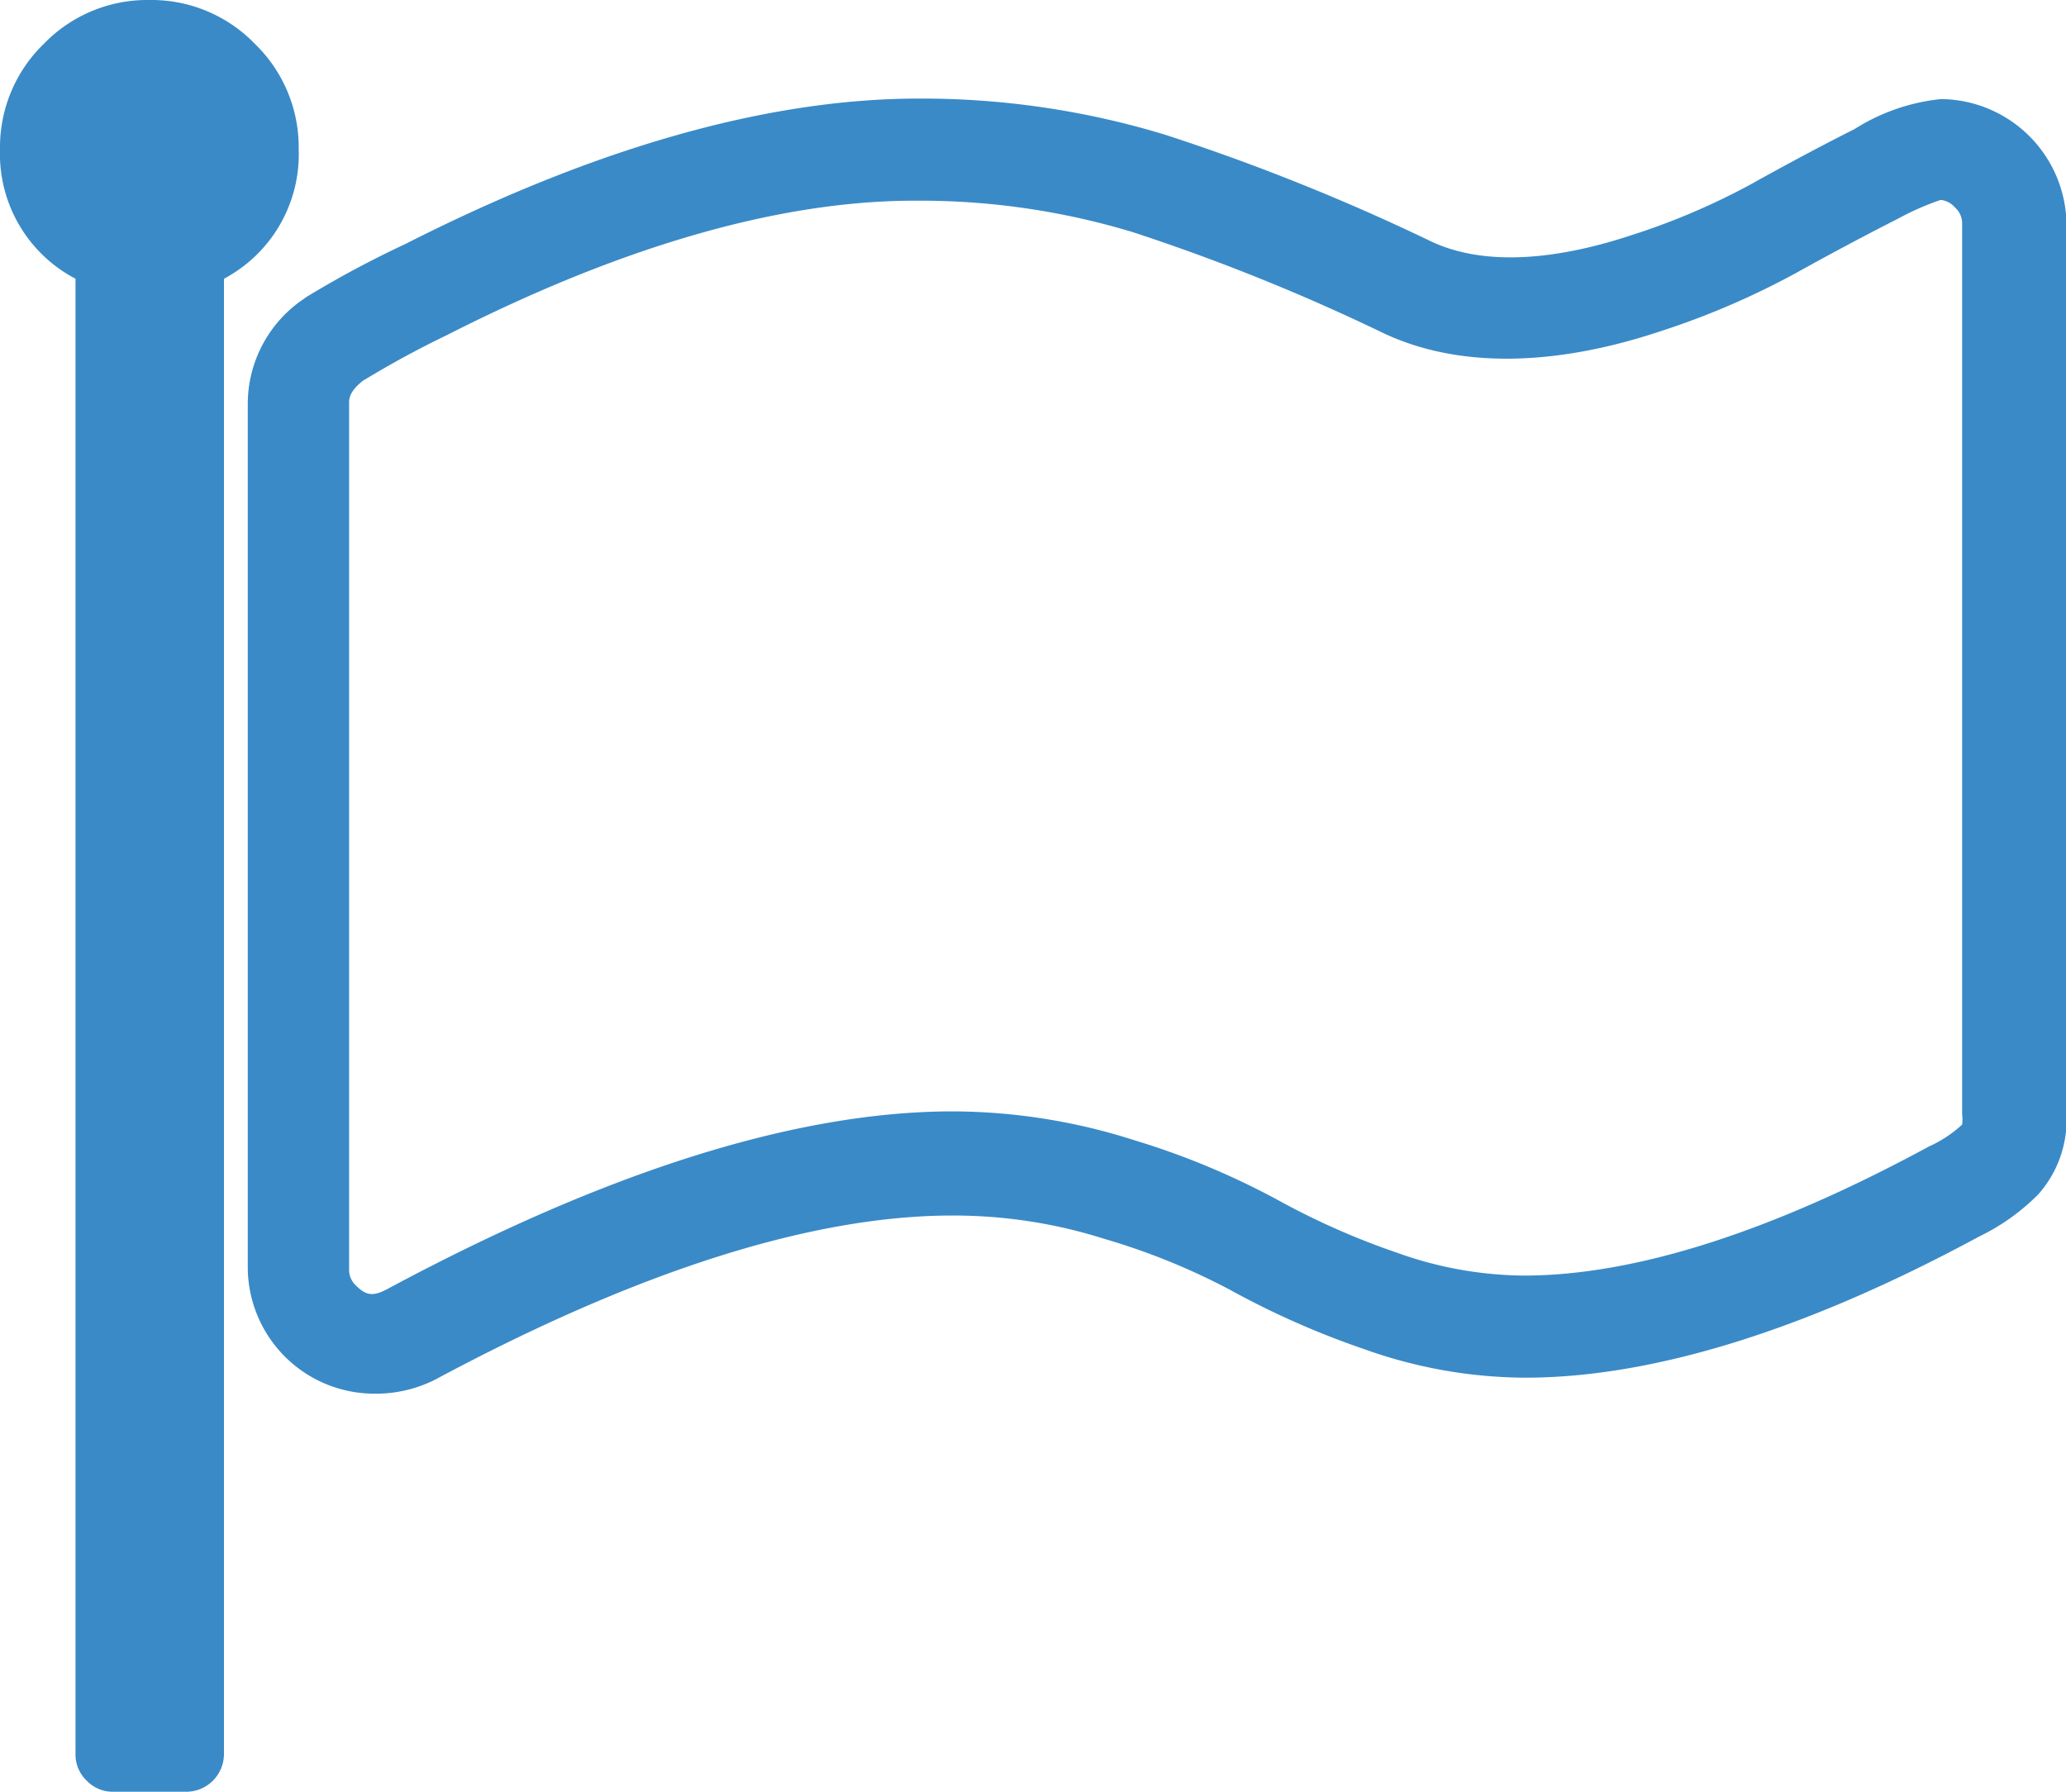 <svg xmlns="http://www.w3.org/2000/svg" viewBox="0 0 81.55 70.71"><defs><style>.cls-1{fill:#3a8ac7}</style></defs><g id="Capa_2" data-name="Capa 2"><g id="Capa_1-2" data-name="Capa 1"><path d="M11.79 5.89A5.56 5.56 0 0 1 8.84 11v58.24a1.49 1.49 0 0 1-1.47 1.47H4.42a1.42 1.42 0 0 1-1-.44 1.42 1.42 0 0 1-.44-1V11A5.56 5.56 0 0 1 0 5.89a5.68 5.68 0 0 1 1.73-4.16A5.68 5.68 0 0 1 5.89 0a5.68 5.68 0 0 1 4.17 1.73 5.68 5.68 0 0 1 1.73 4.16" class="cls-1"/><path d="M14.73 55a5 5 0 0 1-4.95-4.95V15.93A5 5 0 0 1 12 11.79l.08-.06A40 40 0 0 1 16 9.63c7.48-3.8 14.3-5.74 20.27-5.74A33 33 0 0 1 46 5.32a84 84 0 0 1 10.37 4.15c2 1 4.78.88 8-.18a27.3 27.3 0 0 0 4.71-2c1.45-.81 2.84-1.55 4.13-2.2a7.85 7.85 0 0 1 3.41-1.18 5 5 0 0 1 4.95 4.95V44a4.44 4.44 0 0 1-1.11 3.13 8.5 8.5 0 0 1-2.36 1.68c-6.83 3.69-12.87 5.56-17.91 5.56a19.1 19.1 0 0 1-6.35-1.13 33.3 33.3 0 0 1-5.31-2.35 26.4 26.4 0 0 0-4.94-2 19.7 19.7 0 0 0-6-.92c-5.53 0-12.4 2.18-20.42 6.48a5.2 5.2 0 0 1-2.44.55m-.37-40c-.58.44-.58.75-.58.9v34.19a.84.84 0 0 0 .29.66c.41.41.7.4 1.24.11 8.59-4.61 16.1-7 22.3-7A23.7 23.7 0 0 1 44.78 45a30.3 30.3 0 0 1 5.7 2.38 29.5 29.5 0 0 0 4.67 2.06 15.1 15.1 0 0 0 5 .9c4.37 0 9.77-1.72 16-5.1a4.8 4.8 0 0 0 1.3-.86 1.6 1.6 0 0 0 0-.41V8.84a.84.84 0 0 0-.29-.66.85.85 0 0 0-.56-.29 11 11 0 0 0-1.7.75c-1.24.63-2.58 1.34-4 2.13a31.3 31.3 0 0 1-5.41 2.32c-4.26 1.41-8.08 1.43-11 0a80 80 0 0 0-9.78-3.93 29 29 0 0 0-8.61-1.24c-5.33 0-11.55 1.79-18.47 5.31A38 38 0 0 0 14.37 15Z" class="cls-1"/></g></g></svg>